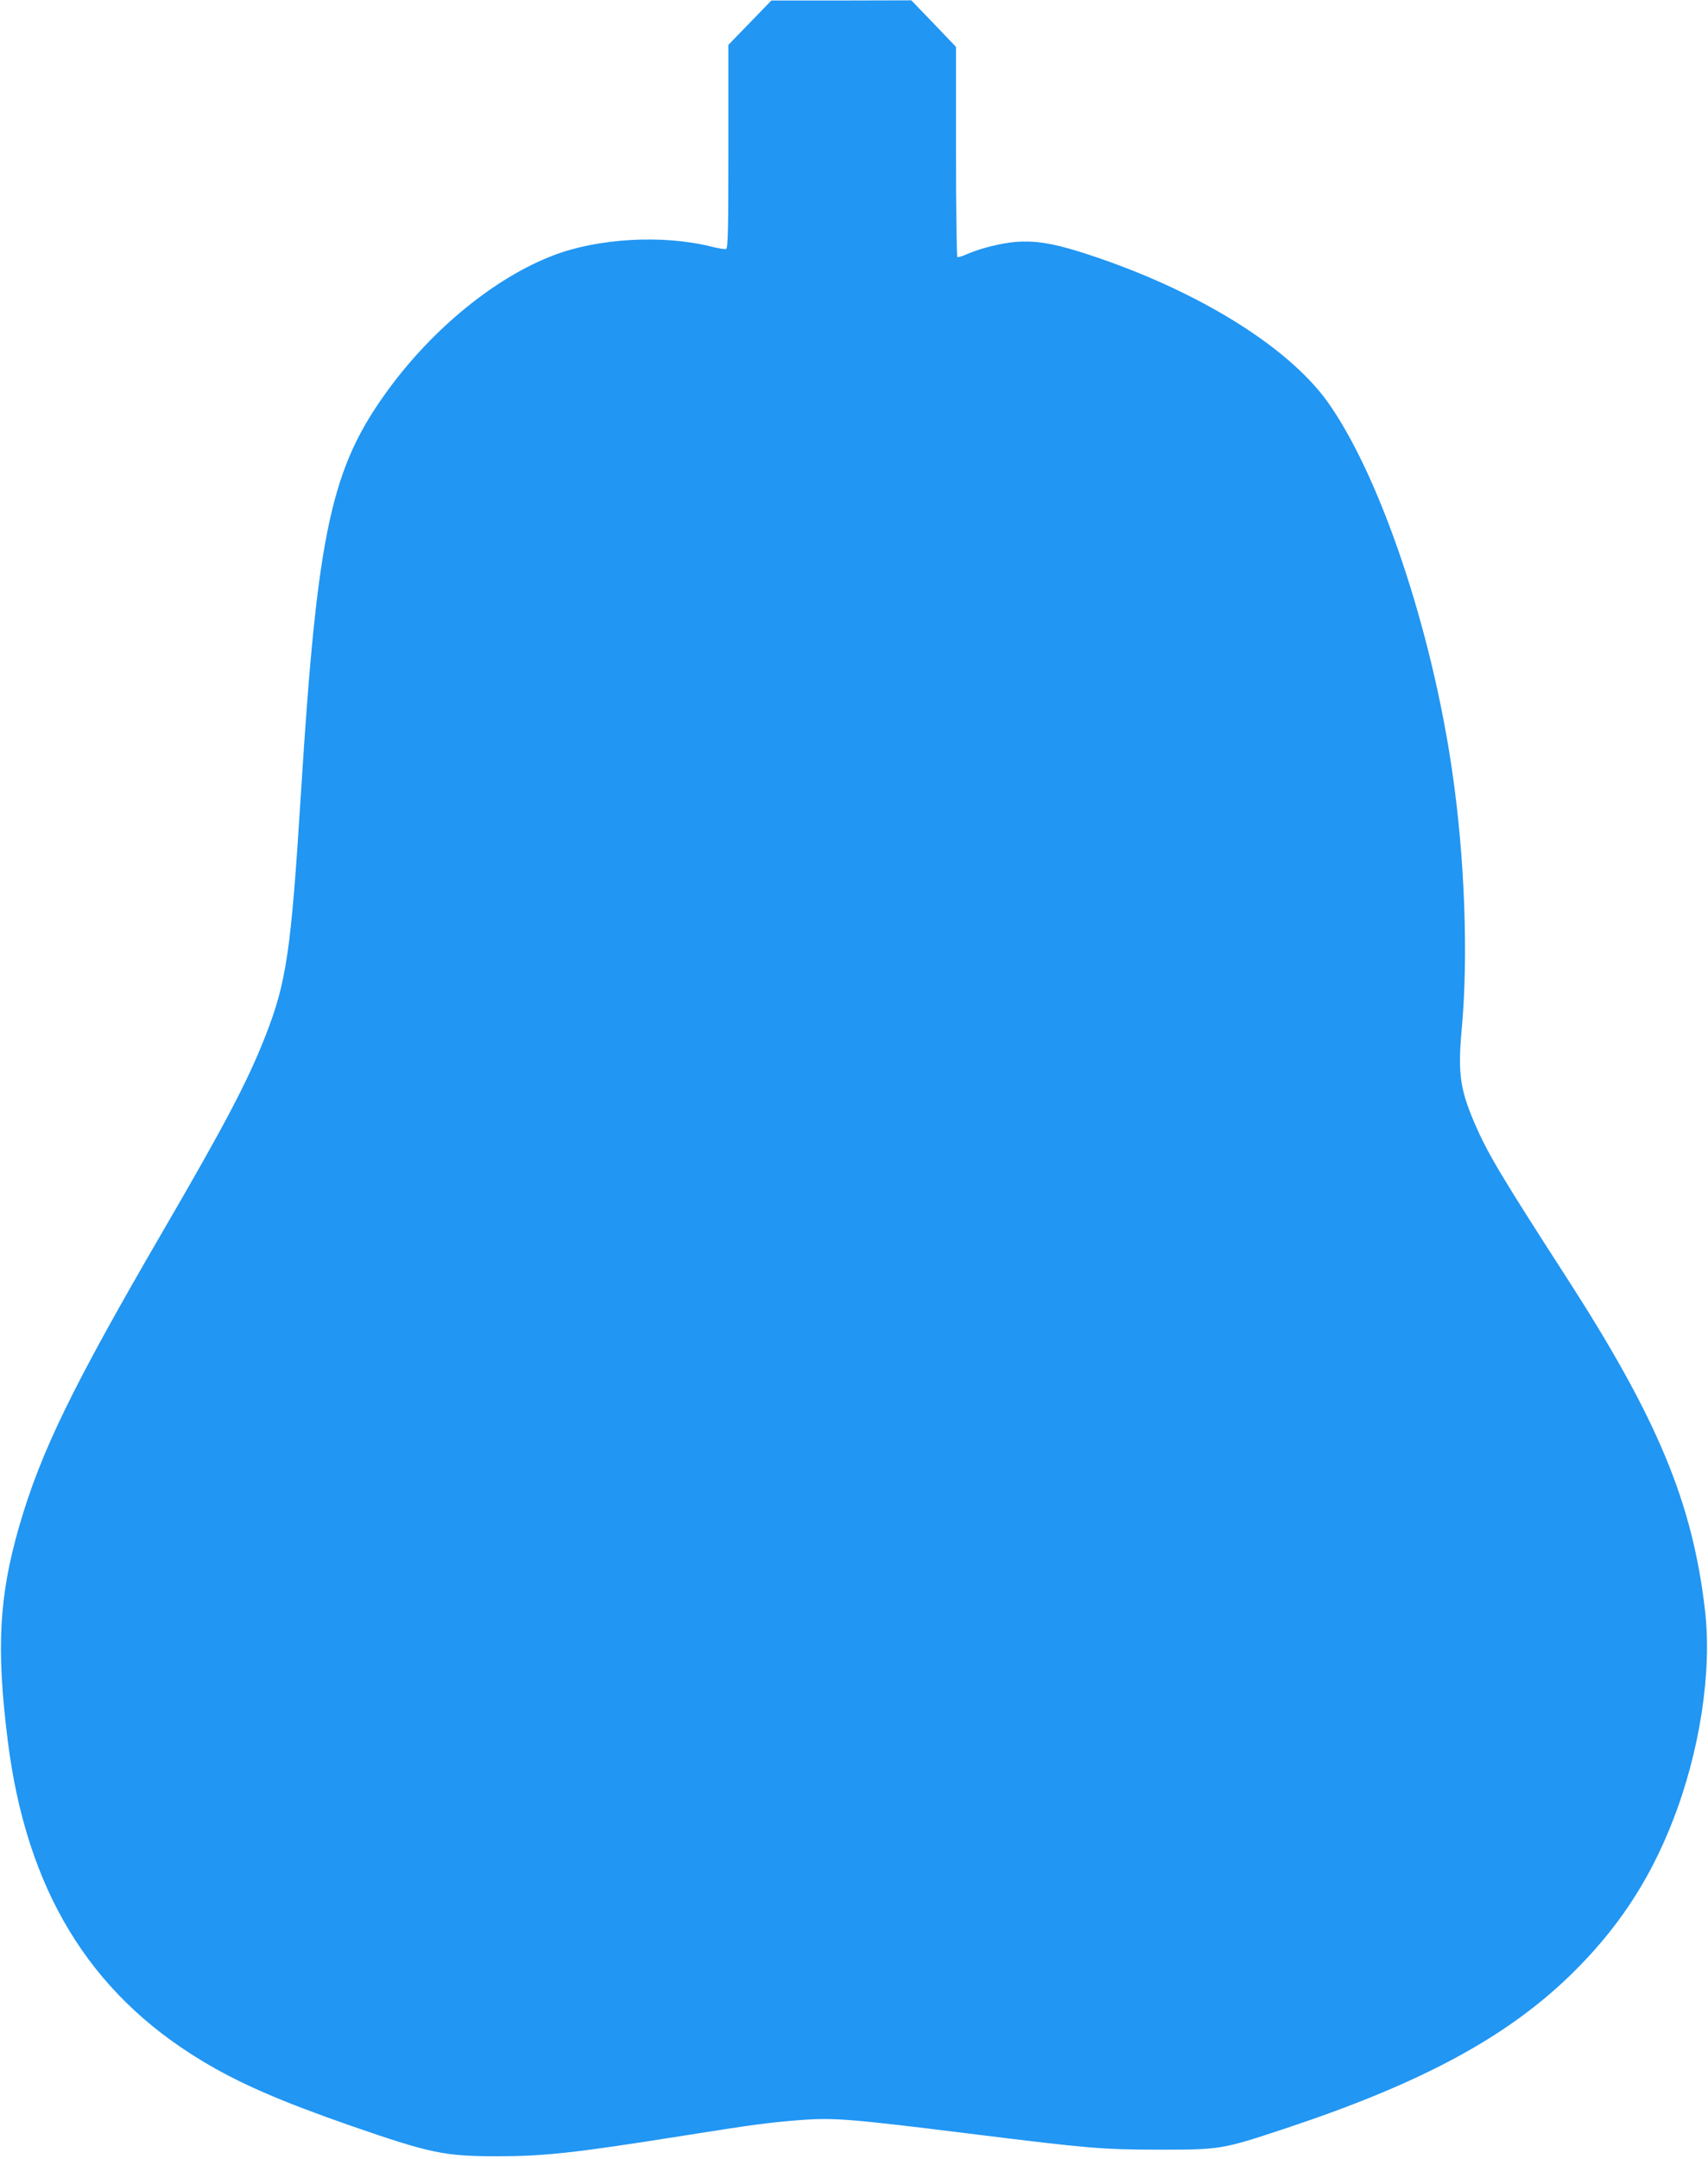 <?xml version="1.0" standalone="no"?>
<!DOCTYPE svg PUBLIC "-//W3C//DTD SVG 20010904//EN"
 "http://www.w3.org/TR/2001/REC-SVG-20010904/DTD/svg10.dtd">
<svg version="1.0" xmlns="http://www.w3.org/2000/svg"
 width="1013pt" height="1280pt" viewBox="0 0 1013 1280"
 preserveAspectRatio="xMidYMid meet">
<g transform="translate(0,1280) scale(0.1,-0.1)"
fill="#2196f3" stroke="none">
<path d="M4448 12666 l-128 -132 0 -602 c0 -500 -2 -604 -14 -608 -7 -3 -49 4
-92 15 -283 70 -666 49 -932 -53 -341 -130 -708 -428 -974 -789 -345 -469
-425 -837 -523 -2397 -59 -946 -86 -1124 -212 -1445 -106 -270 -240 -524 -613
-1165 -528 -908 -716 -1292 -845 -1735 -121 -418 -138 -726 -69 -1275 110
-881 482 -1494 1150 -1897 221 -134 463 -239 884 -386 474 -164 555 -181 870
-181 278 0 461 20 1085 119 427 68 525 81 705 95 203 16 303 8 1010 -80 719
-89 782 -94 1125 -95 365 0 375 2 746 125 805 267 1309 538 1691 908 275 267
467 554 606 909 163 413 237 892 194 1258 -74 637 -281 1134 -819 1968 -395
612 -470 739 -548 919 -86 202 -99 296 -76 553 40 426 19 1015 -55 1525 -122
850 -429 1761 -740 2197 -244 341 -813 685 -1479 893 -160 49 -256 64 -368 56
-89 -7 -217 -39 -297 -75 -24 -11 -48 -17 -52 -15 -4 3 -8 284 -8 626 l0 620
-132 138 -133 138 -415 -1 -415 0 -127 -131z"/>
</g>
</svg>
